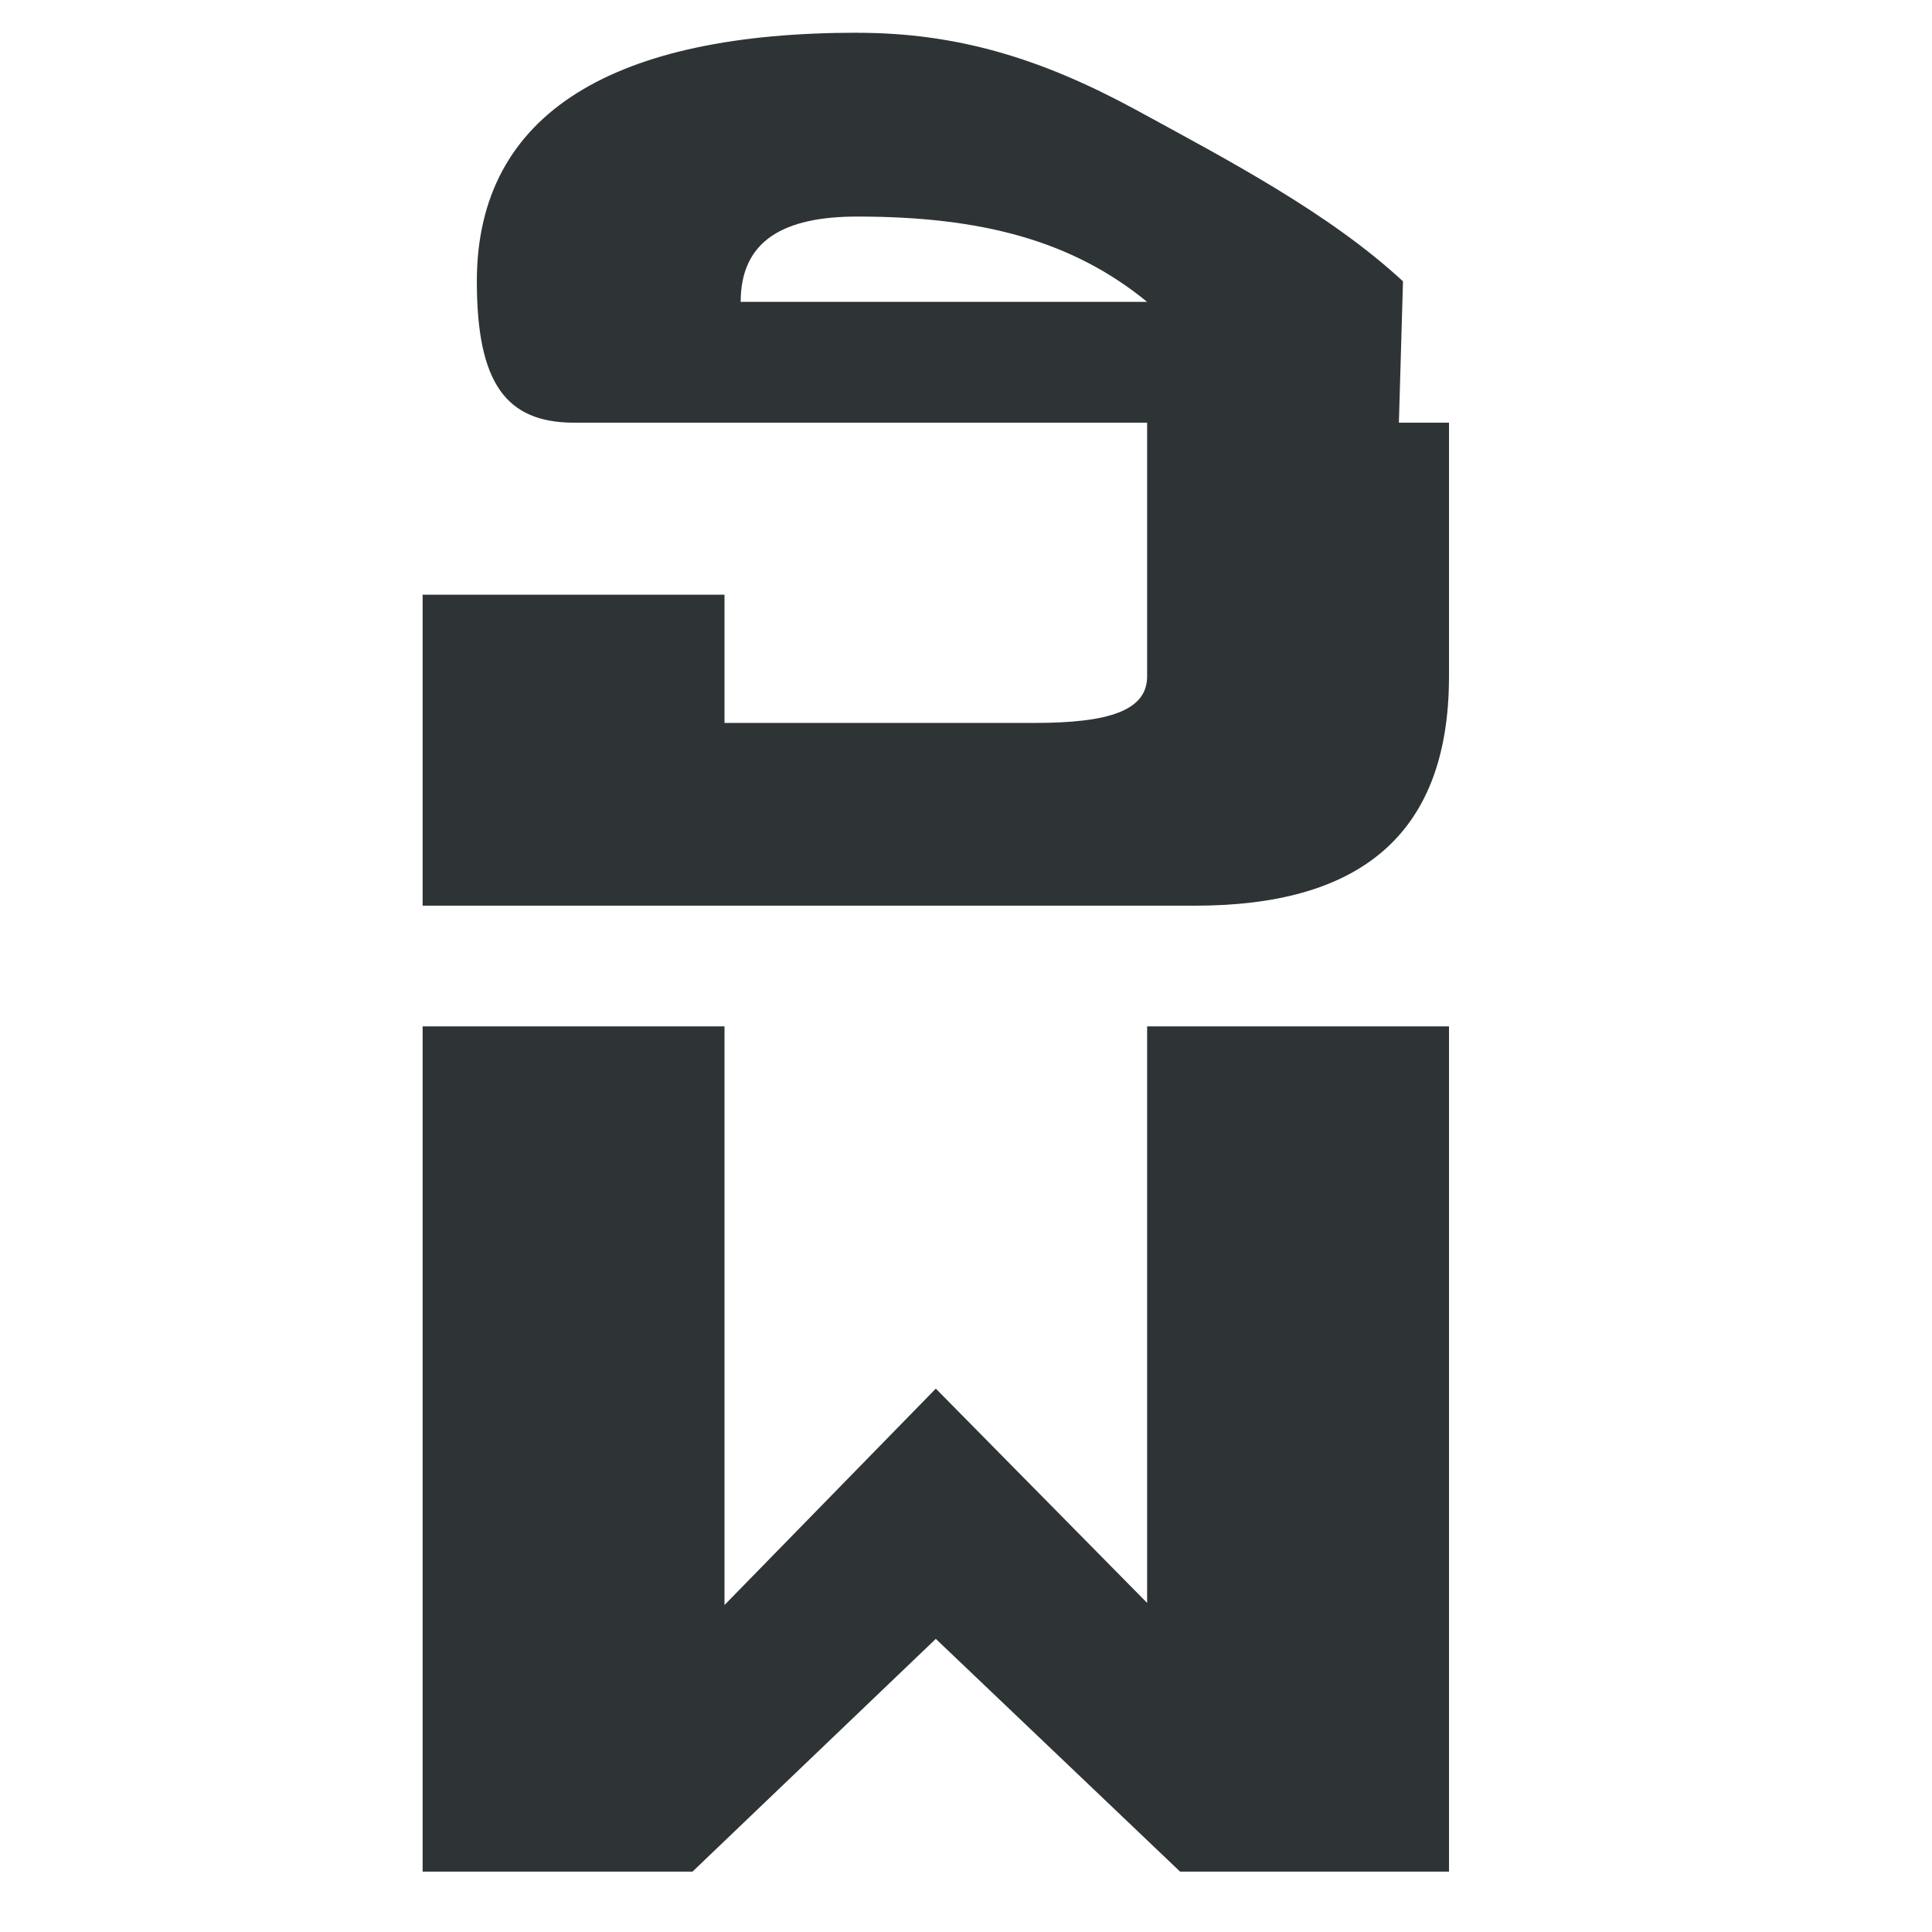 <svg height="32" viewBox="0 0 32 32" width="32" xmlns="http://www.w3.org/2000/svg"><path d="m14.198.542c-3.987 0-6.3 1.297-6.3 4.118 0 1.692.488 2.334 1.595 2.341h9.507v4.201c0 .564-.623.772-1.863.772h-5.137v-2.124h-5v5.151h12.795c2.658 0 4.205-1.114 4.205-3.799v-4.201h-.83l.068-2.341c-1.218-1.128-2.887-2.003-4.438-2.849-1.562-.846-2.952-1.268-4.602-1.268zm0 3.045c2.06-0 3.562.398 4.802 1.413h-6.732c0-1.015.712-1.413 1.93-1.413zm-7.198 13.413v14h4.47l4.03-3.855 4.046 3.855h4.454v-14h-5v9.549l-3.5-3.549-3.5 3.584v-9.584z" fill="#2e3436" stroke-width="1.384"/></svg>